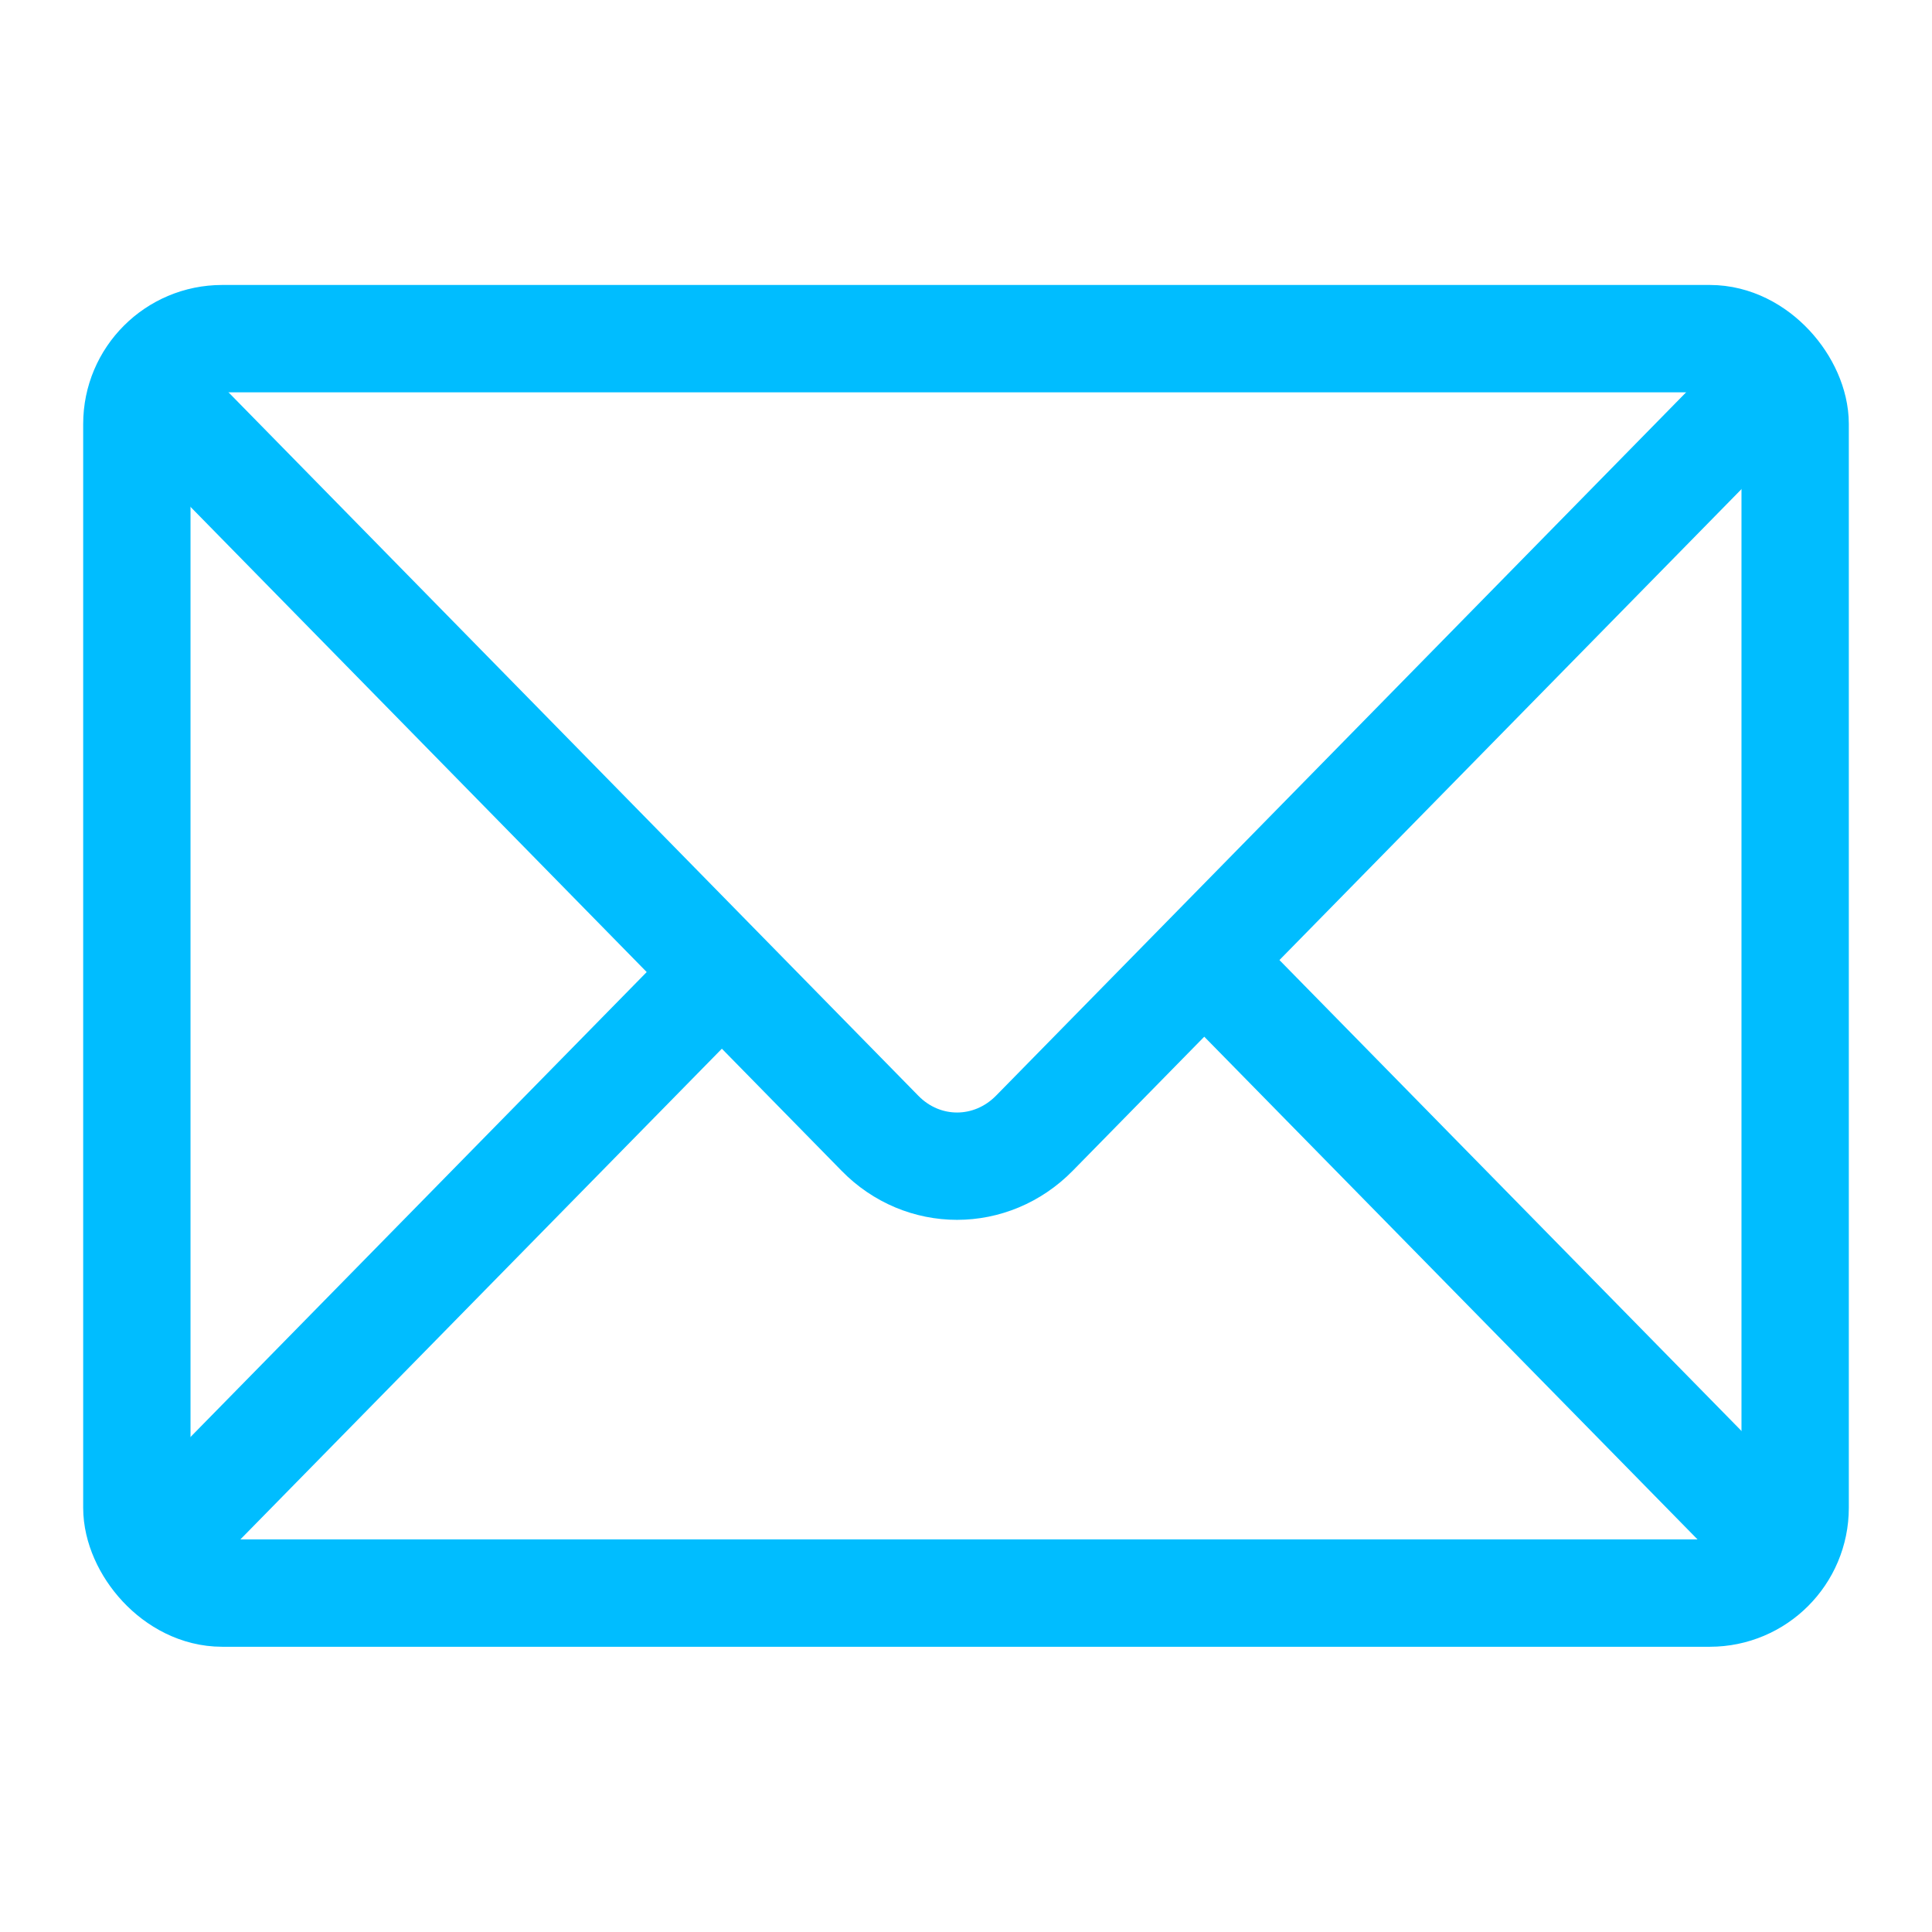 <?xml version="1.0" encoding="UTF-8"?><svg id="Layer_5_copy" xmlns="http://www.w3.org/2000/svg" viewBox="0 0 72 72"><defs><style>.cls-1{fill:none;stroke:#00bdff;stroke-miterlimit:10;stroke-width:4px;}</style></defs><rect class="cls-1" x="5.1" y="12.62" width="61.8" height="46.75" rx="3.18" ry="3.18"/><path class="cls-1" d="M66.59,13.65l-28.04,28.58c-1.61,1.64-4.16,1.64-5.76,0L5.41,14.31"/><path class="cls-1" d="M5.41,58.13c7.14-7.27,14.27-14.55,21.41-21.82"/><path class="cls-1" d="M66.81,58.13c-7.14-7.27-14.27-14.55-21.41-21.82"/></svg>
